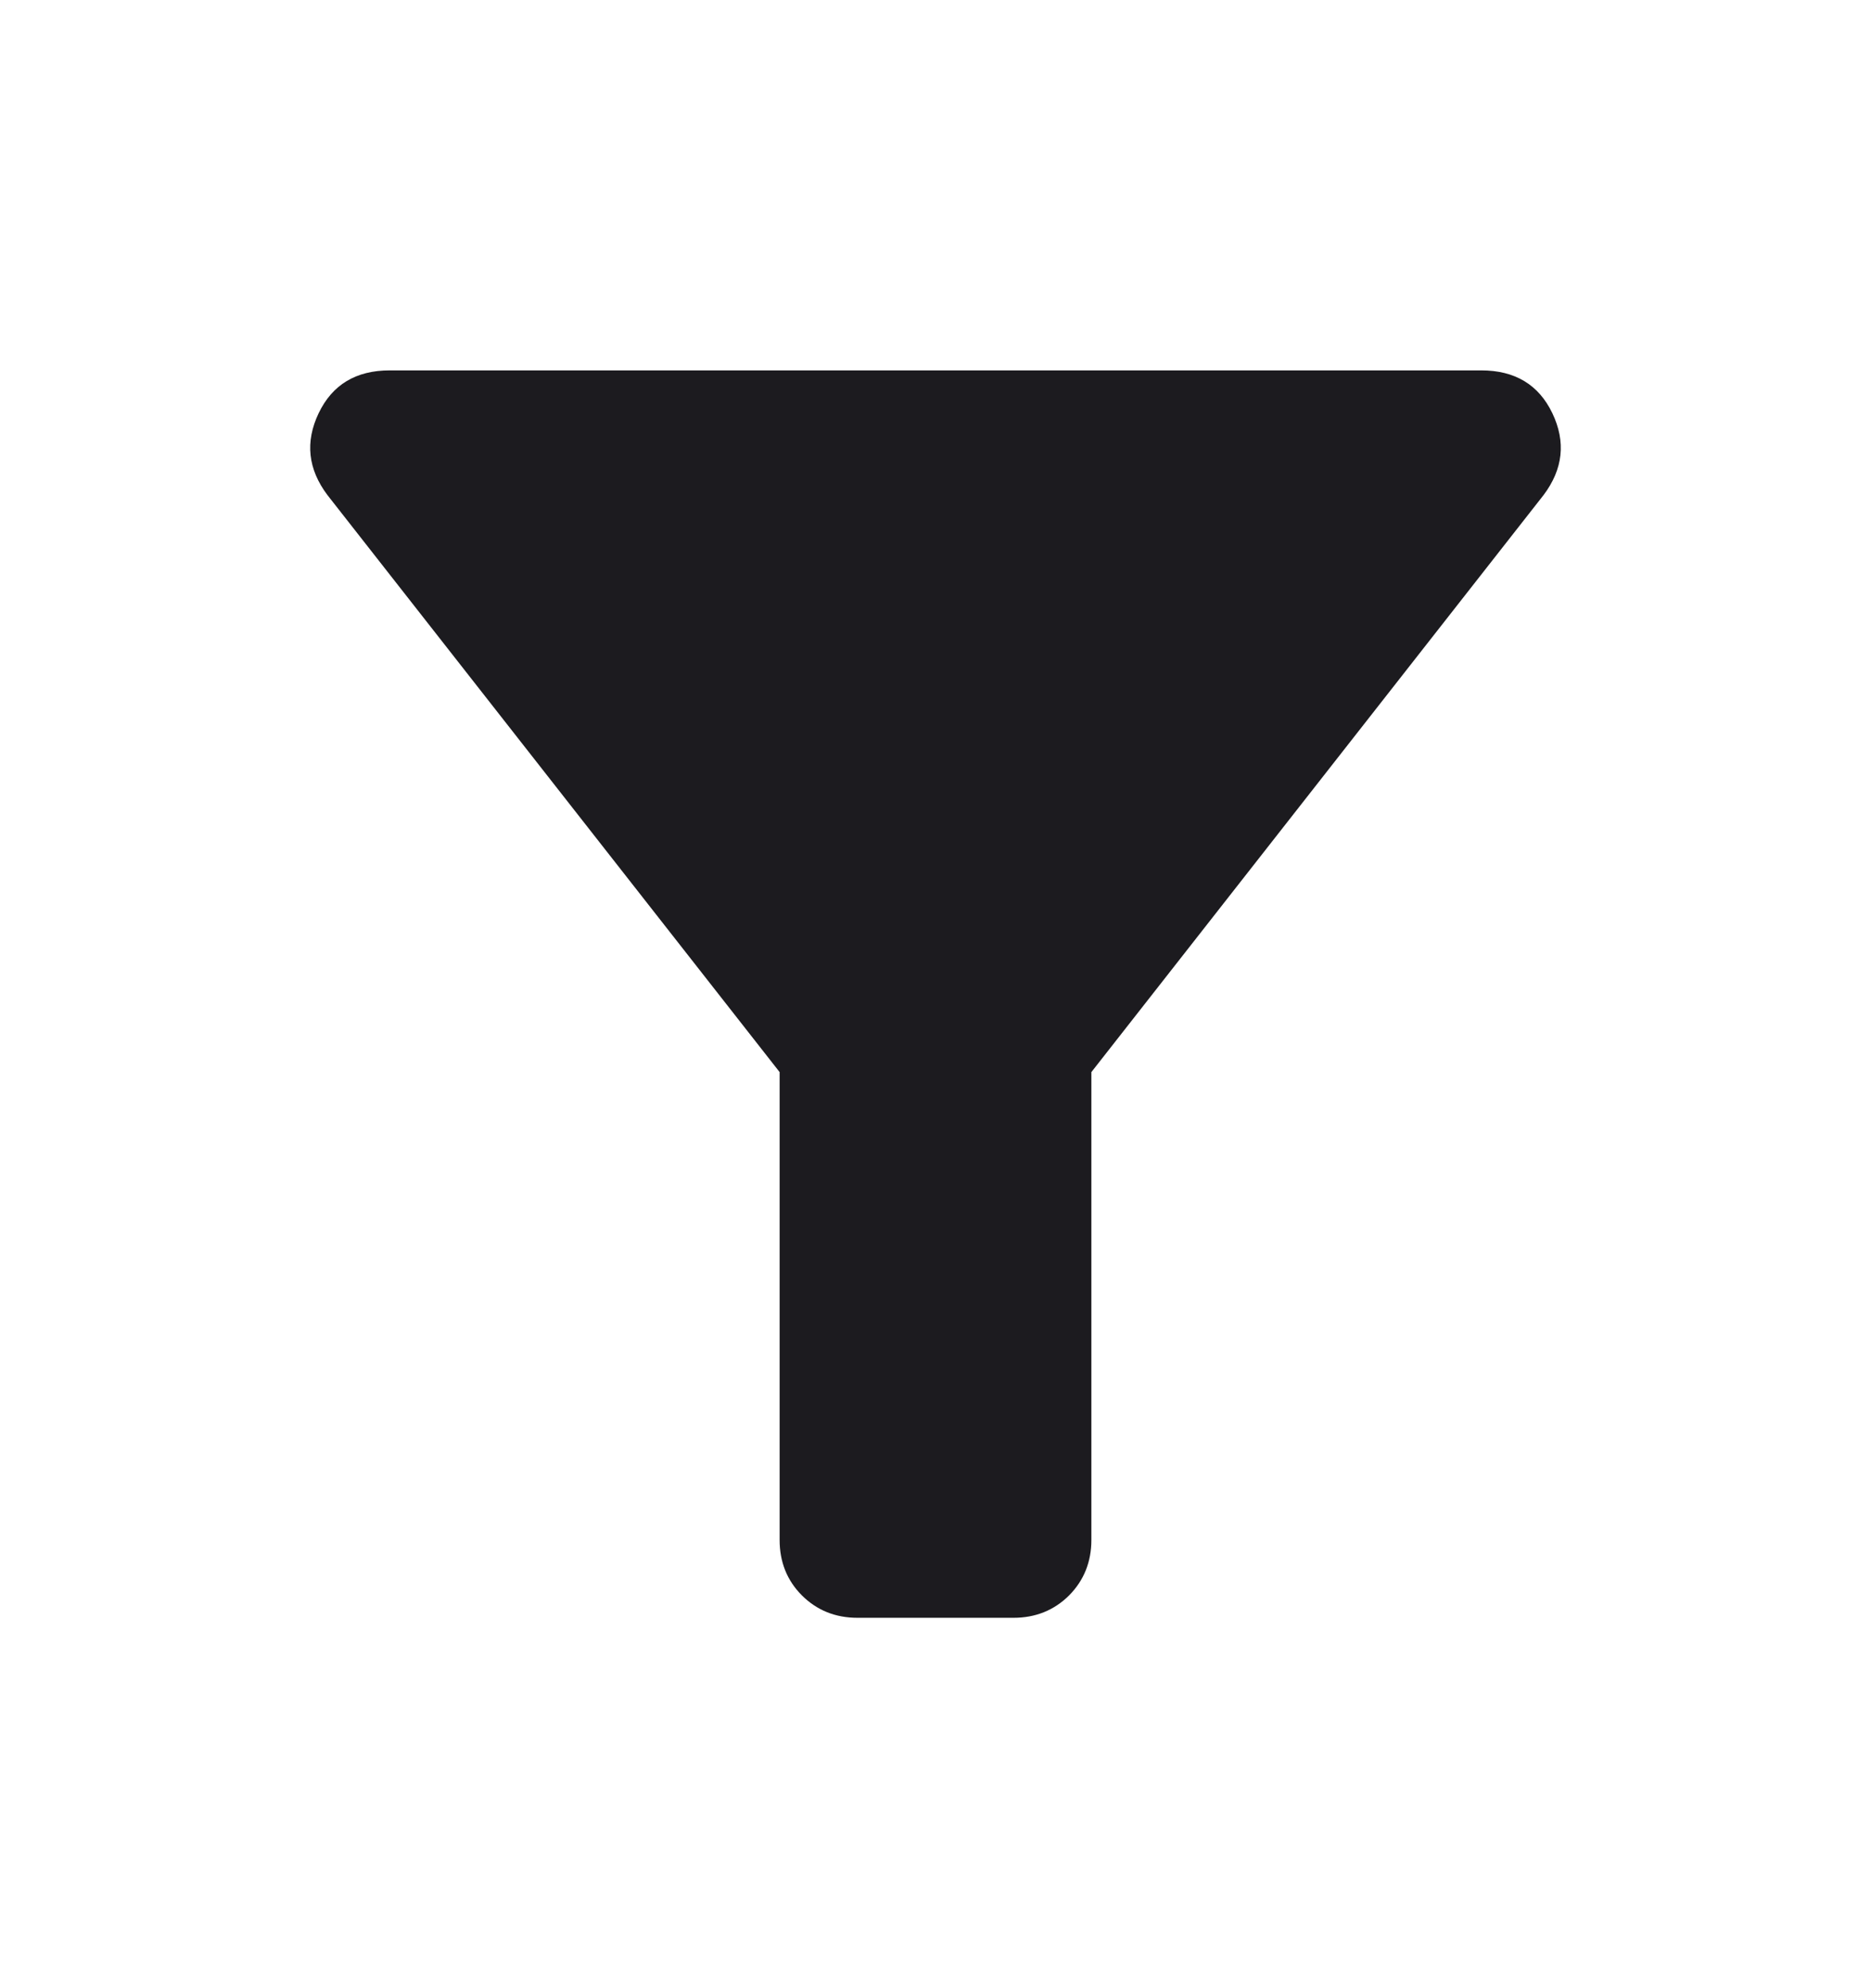 <svg width="16" height="17" viewBox="0 0 16 17" fill="none" xmlns="http://www.w3.org/2000/svg">
<g id="filter_alt">
<mask id="mask0_1105_11362" style="mask-type:alpha" maskUnits="userSpaceOnUse" x="0" y="0" width="16" height="17">
<rect id="Bounding box" y="0.5" width="16" height="16" fill="#D9D9D9"/>
</mask>
<g mask="url(#mask0_1105_11362)">
<path id="filter_alt_2" d="M7.333 13.833C7.144 13.833 6.986 13.769 6.858 13.642C6.73 13.514 6.667 13.355 6.667 13.167V9.167L2.8 4.233C2.633 4.011 2.608 3.778 2.725 3.533C2.842 3.289 3.044 3.167 3.333 3.167H12.667C12.955 3.167 13.158 3.289 13.275 3.533C13.392 3.778 13.367 4.011 13.2 4.233L9.333 9.167V13.167C9.333 13.355 9.269 13.514 9.142 13.642C9.014 13.769 8.855 13.833 8.667 13.833H7.333Z" fill="#1C1B1F"/>
</g>
</g>
</svg>
